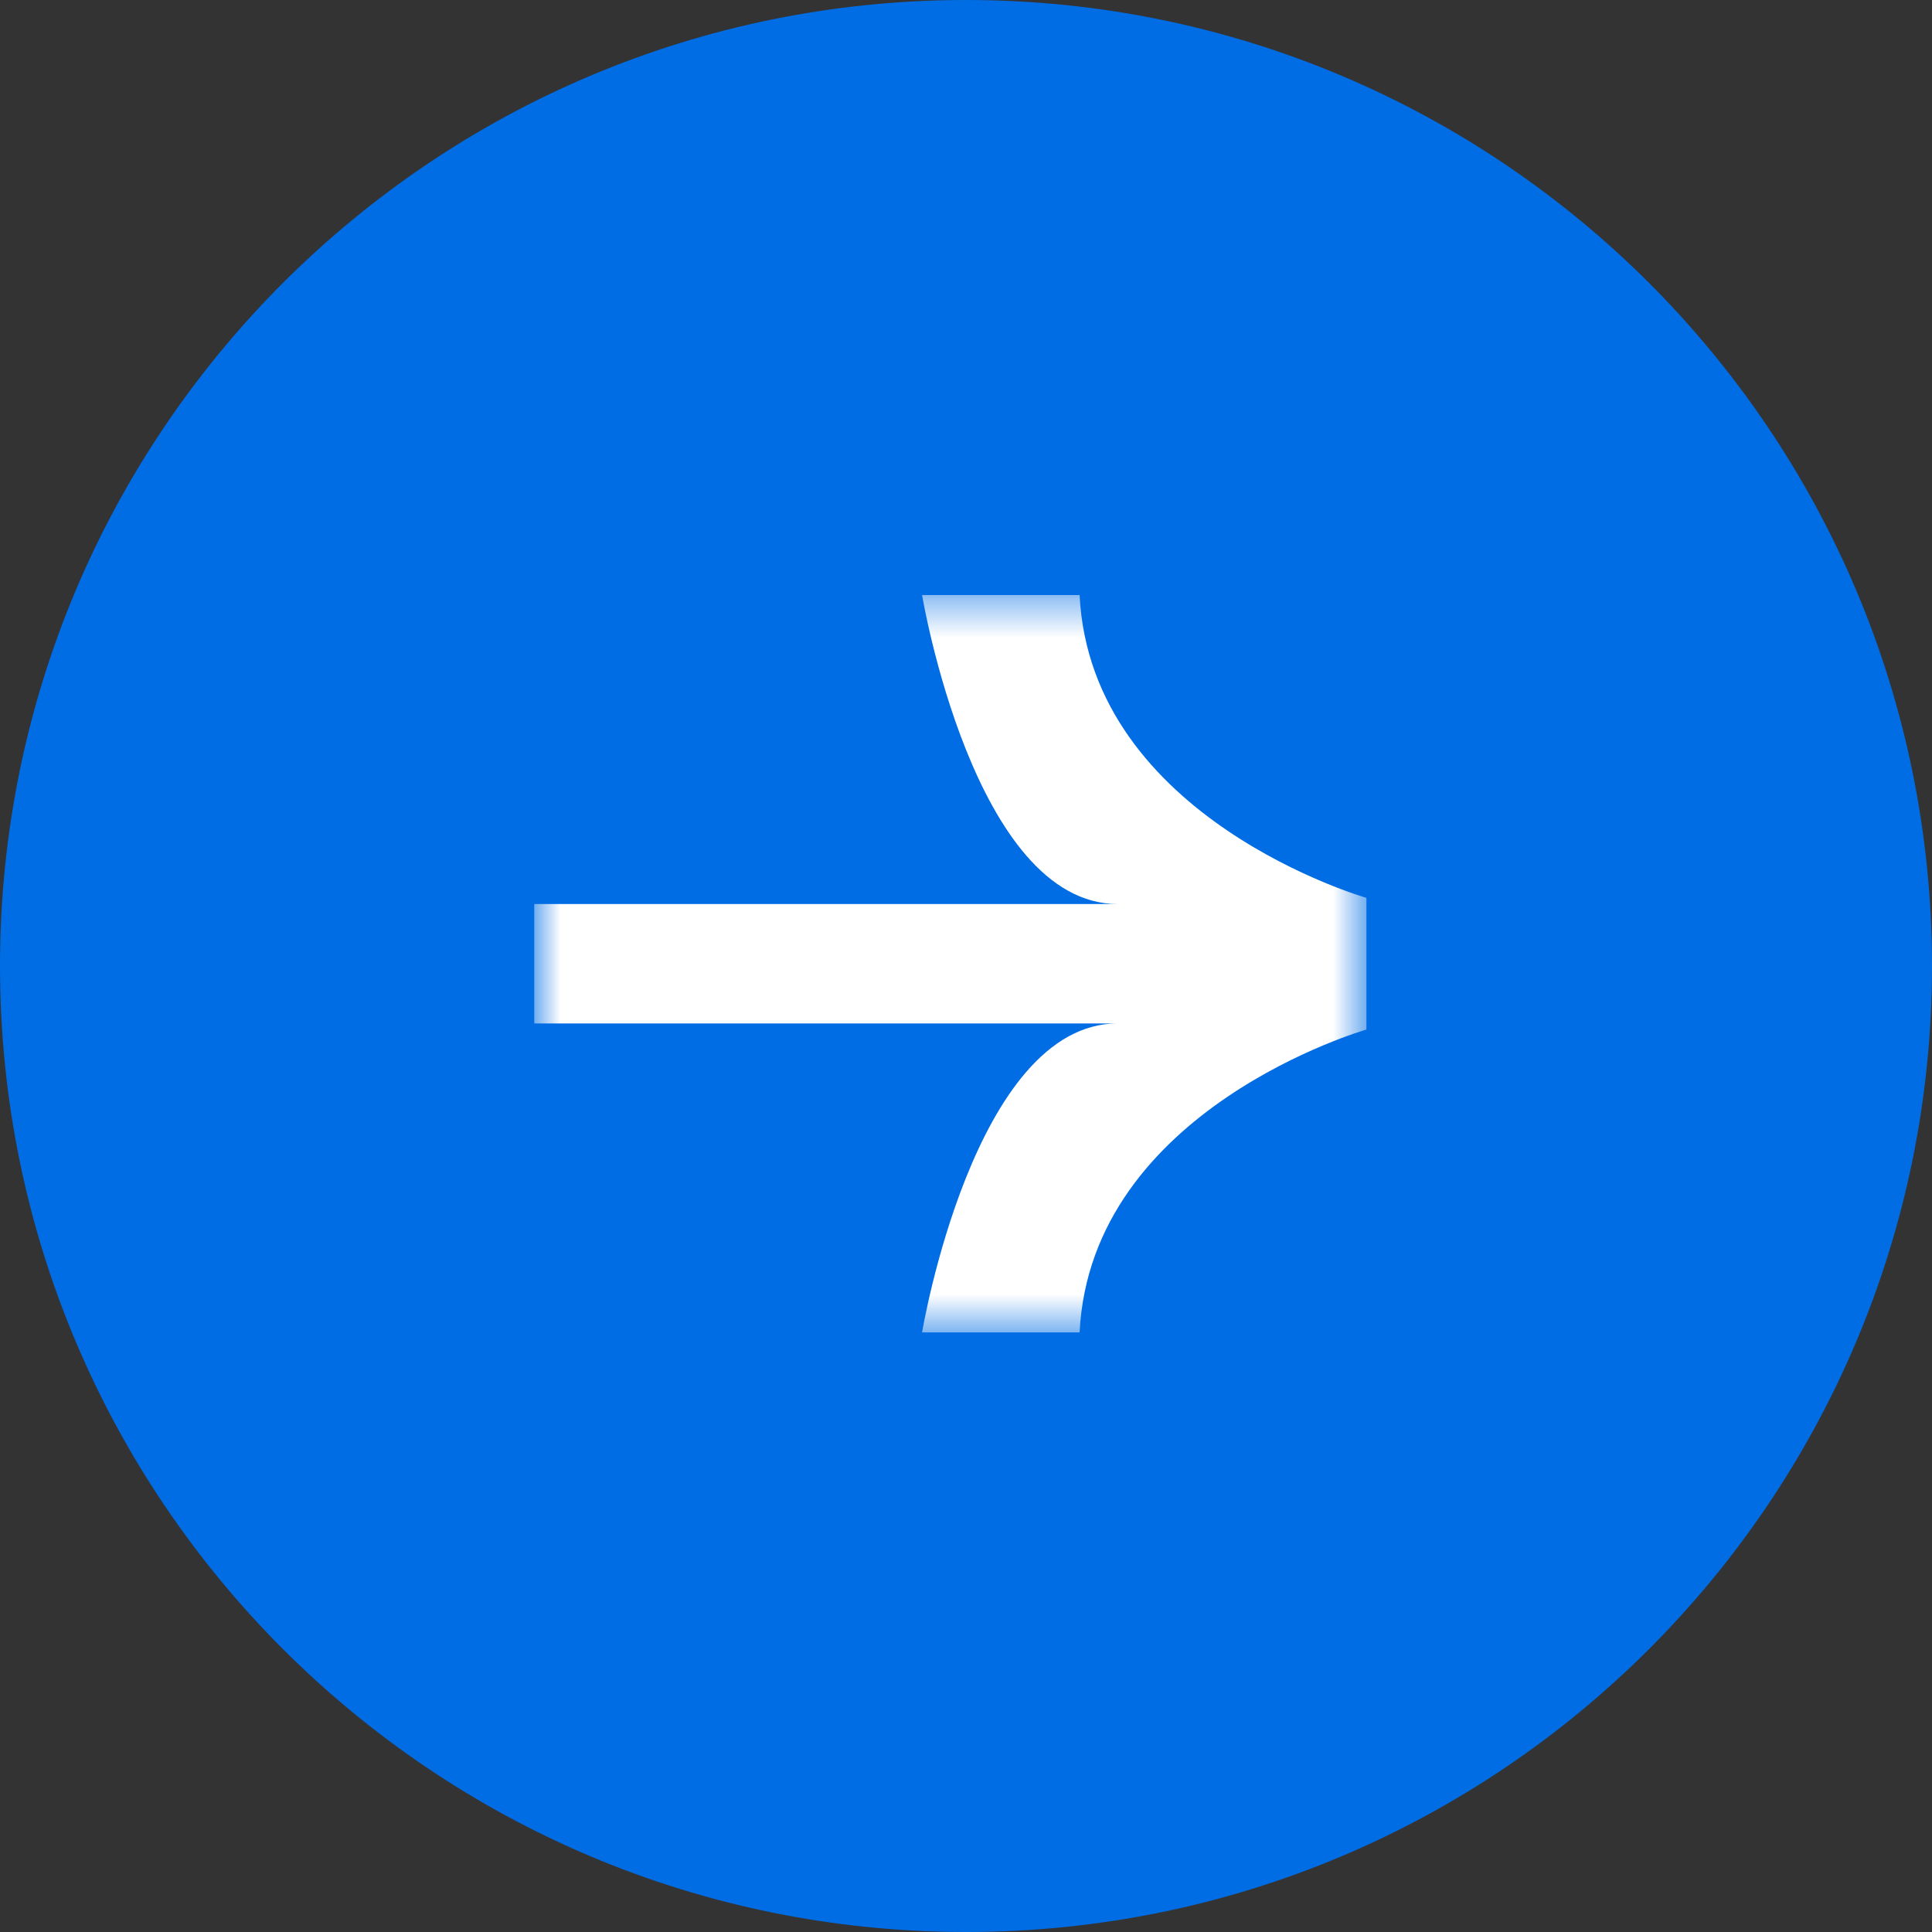 <svg xmlns="http://www.w3.org/2000/svg" fill="none" viewBox="0 0 50 50" height="50" width="50">
<rect x="0" y="0" width="50" height="50" fill="#333333" stroke="none"/>
<path fill="#006DE5" d="M25 -2.18557e-06C11.193 -3.39263e-06 3.39263e-06 11.193 2.18557e-06 25C9.78513e-07 38.807 11.193 50 25 50C38.807 50 50 38.807 50 25C50 11.193 38.807 -9.78513e-07 25 -2.18557e-06Z"></path>
<mask height="20" width="23" y="15" x="13" maskUnits="userSpaceOnUse" style="mask-type:luminance" id="mask0_50_880">
<path fill="white" d="M13.826 34.483L35.364 34.483L35.364 15.399L13.826 15.399L13.826 34.483Z"></path>
</mask>
<g mask="url(#mask0_50_880)">
<path fill="white" d="M13.826 24.941L13.826 23.396L28.928 23.396C25.201 23.396 23.863 15.4 23.863 15.4L27.94 15.4C28.227 21.197 35.363 23.236 35.363 23.236L35.363 26.645C35.363 26.645 28.227 28.684 27.94 34.483L23.863 34.483C23.863 34.483 25.201 26.486 28.928 26.486L13.826 26.486L13.826 24.941Z"></path>
</g>
</svg>
